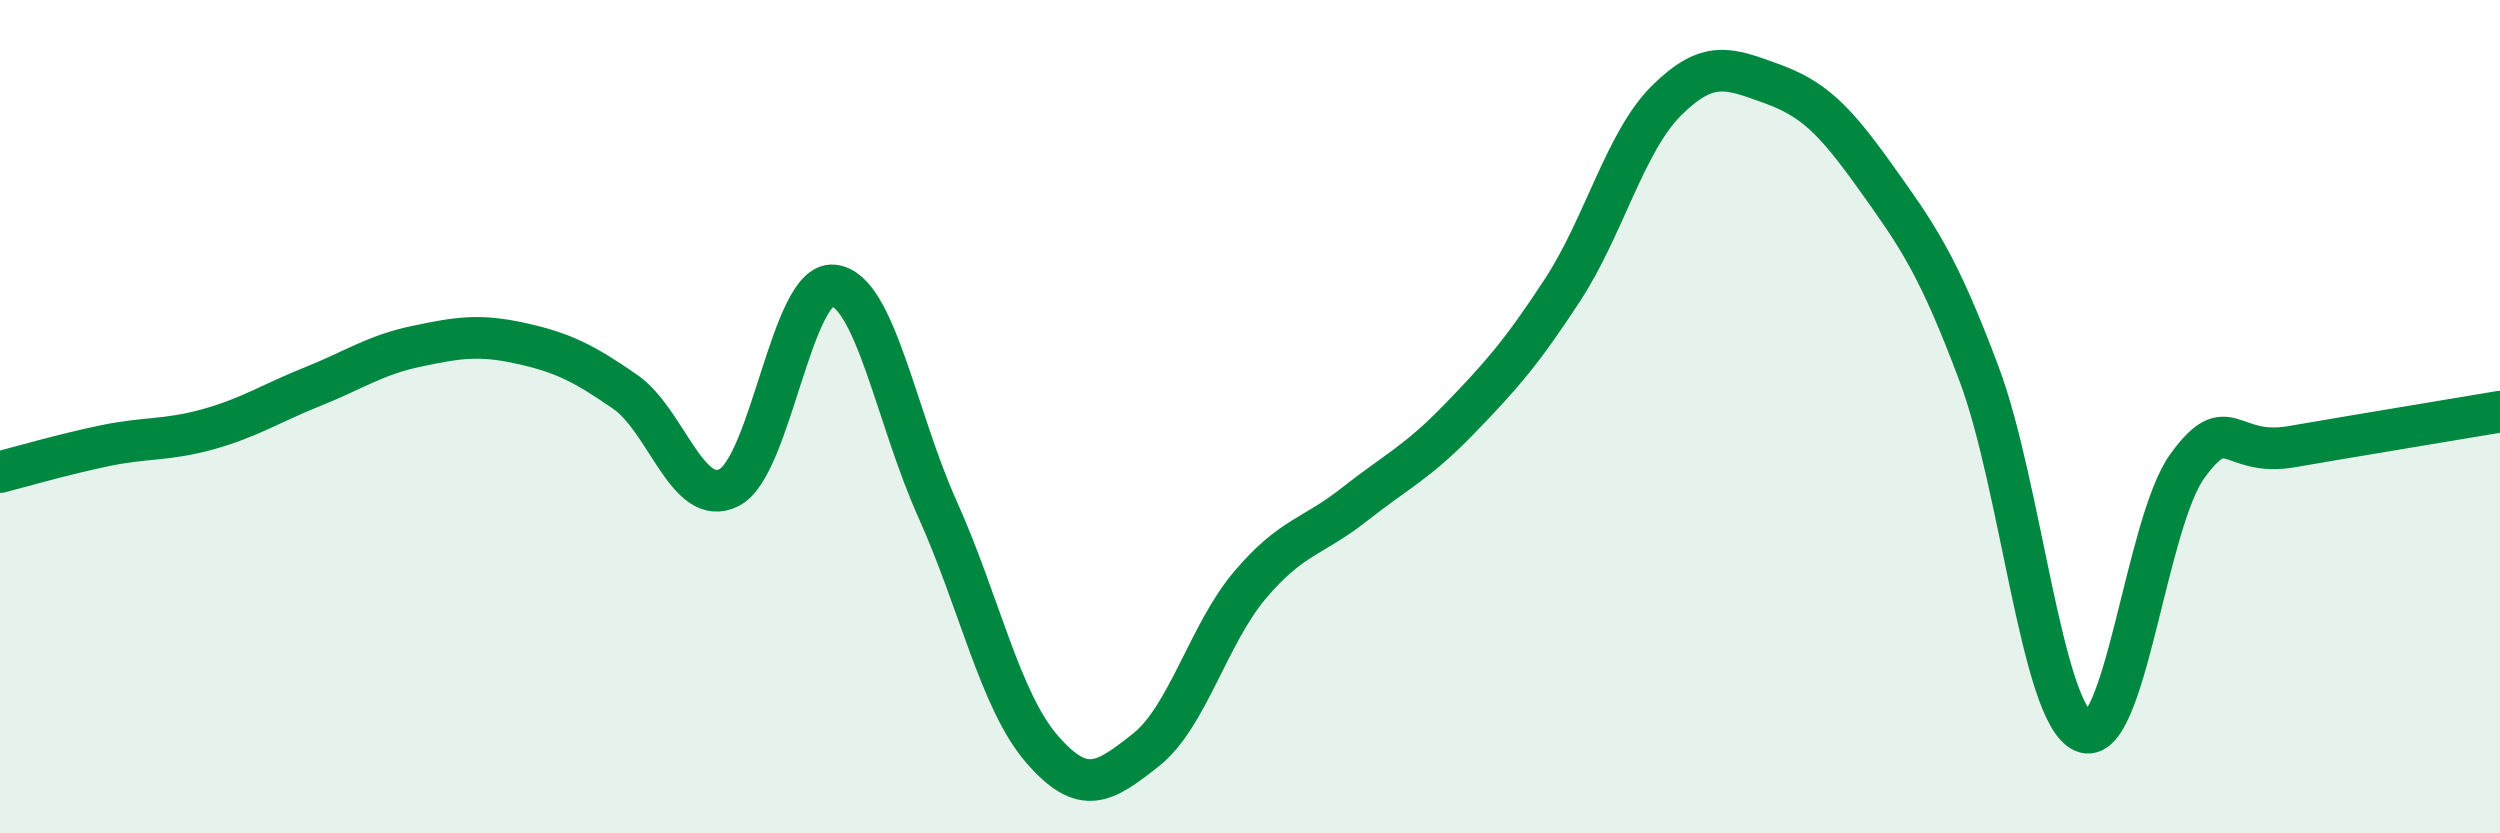 
    <svg width="60" height="20" viewBox="0 0 60 20" xmlns="http://www.w3.org/2000/svg">
      <path
        d="M 0,11.33 C 0.5,11.2 1.5,10.91 2.5,10.7 C 3.5,10.49 4,10.58 5,10.3 C 6,10.02 6.5,9.68 7.5,9.28 C 8.5,8.88 9,8.52 10,8.31 C 11,8.1 11.5,8.02 12.5,8.24 C 13.5,8.46 14,8.71 15,9.4 C 16,10.09 16.5,12.21 17.5,11.7 C 18.5,11.19 19,6.75 20,6.85 C 21,6.95 21.5,10 22.5,12.22 C 23.5,14.44 24,16.81 25,17.97 C 26,19.13 26.5,18.79 27.5,18 C 28.5,17.21 29,15.22 30,14.04 C 31,12.86 31.5,12.9 32.5,12.11 C 33.5,11.32 34,11.11 35,10.08 C 36,9.05 36.5,8.49 37.5,6.96 C 38.5,5.43 39,3.4 40,2.41 C 41,1.42 41.5,1.64 42.5,2 C 43.5,2.36 44,2.83 45,4.23 C 46,5.63 46.5,6.31 47.5,8.98 C 48.5,11.65 49,17.12 50,17.56 C 51,18 51.5,12.55 52.5,11.18 C 53.5,9.81 53.5,10.98 55,10.72 C 56.5,10.46 59,10.05 60,9.88L60 20L0 20Z"
        fill="#008740"
        opacity="0.1"
        stroke-linecap="round"
        stroke-linejoin="round"
      />
      <path
        d="M 0,11.33 C 0.5,11.2 1.5,10.91 2.5,10.7 C 3.5,10.49 4,10.58 5,10.3 C 6,10.02 6.5,9.68 7.5,9.28 C 8.5,8.88 9,8.52 10,8.31 C 11,8.1 11.5,8.02 12.5,8.24 C 13.5,8.46 14,8.71 15,9.4 C 16,10.09 16.5,12.21 17.5,11.7 C 18.5,11.19 19,6.75 20,6.85 C 21,6.95 21.5,10 22.5,12.22 C 23.5,14.44 24,16.81 25,17.97 C 26,19.13 26.5,18.79 27.5,18 C 28.5,17.21 29,15.22 30,14.04 C 31,12.86 31.5,12.9 32.5,12.11 C 33.5,11.32 34,11.11 35,10.08 C 36,9.05 36.5,8.49 37.5,6.96 C 38.5,5.43 39,3.4 40,2.41 C 41,1.42 41.5,1.64 42.5,2 C 43.5,2.36 44,2.83 45,4.23 C 46,5.63 46.5,6.31 47.5,8.98 C 48.5,11.65 49,17.12 50,17.56 C 51,18 51.5,12.55 52.5,11.18 C 53.5,9.81 53.5,10.98 55,10.72 C 56.5,10.46 59,10.05 60,9.88"
        stroke="#008740"
        stroke-width="1"
        fill="none"
        stroke-linecap="round"
        stroke-linejoin="round"
      />
    </svg>
  